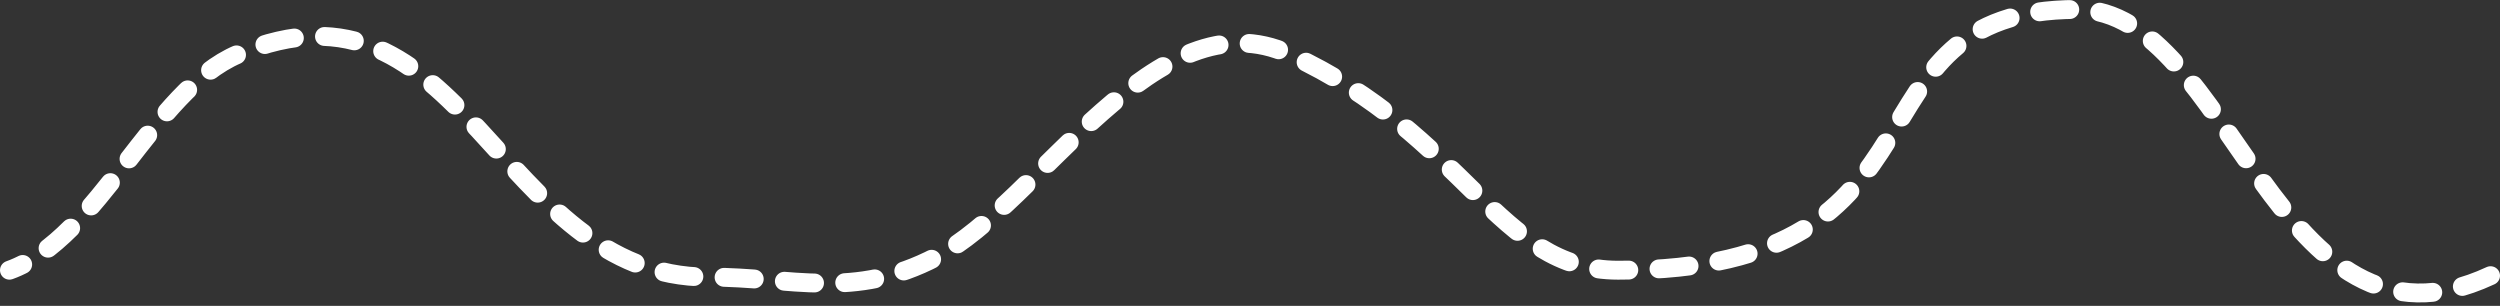 <svg width="662" height="81" viewBox="0 0 662 81" fill="none" xmlns="http://www.w3.org/2000/svg">
<rect x="0" y="0" width="662" height="81" fill="#333333" stroke="none"/>
<path d="M659.5 73C602.5 99.5 591 2.5 550 2.5C485.638 2.5 521.216 71.551 428.5 71.551C396.5 71.551 388.5 36 341.5 14.368C306.073 -1.937 275.5 53.625 248 68C226 79.5 209.915 73.368 187.5 73.368C131.5 73.368 123 -10.998 63.001 14.368C40.57 23.852 26.105 63.055 2.5 71.551" stroke="white" stroke-width="5" stroke-linecap="round" stroke-dasharray="8 8"/>
</svg>
